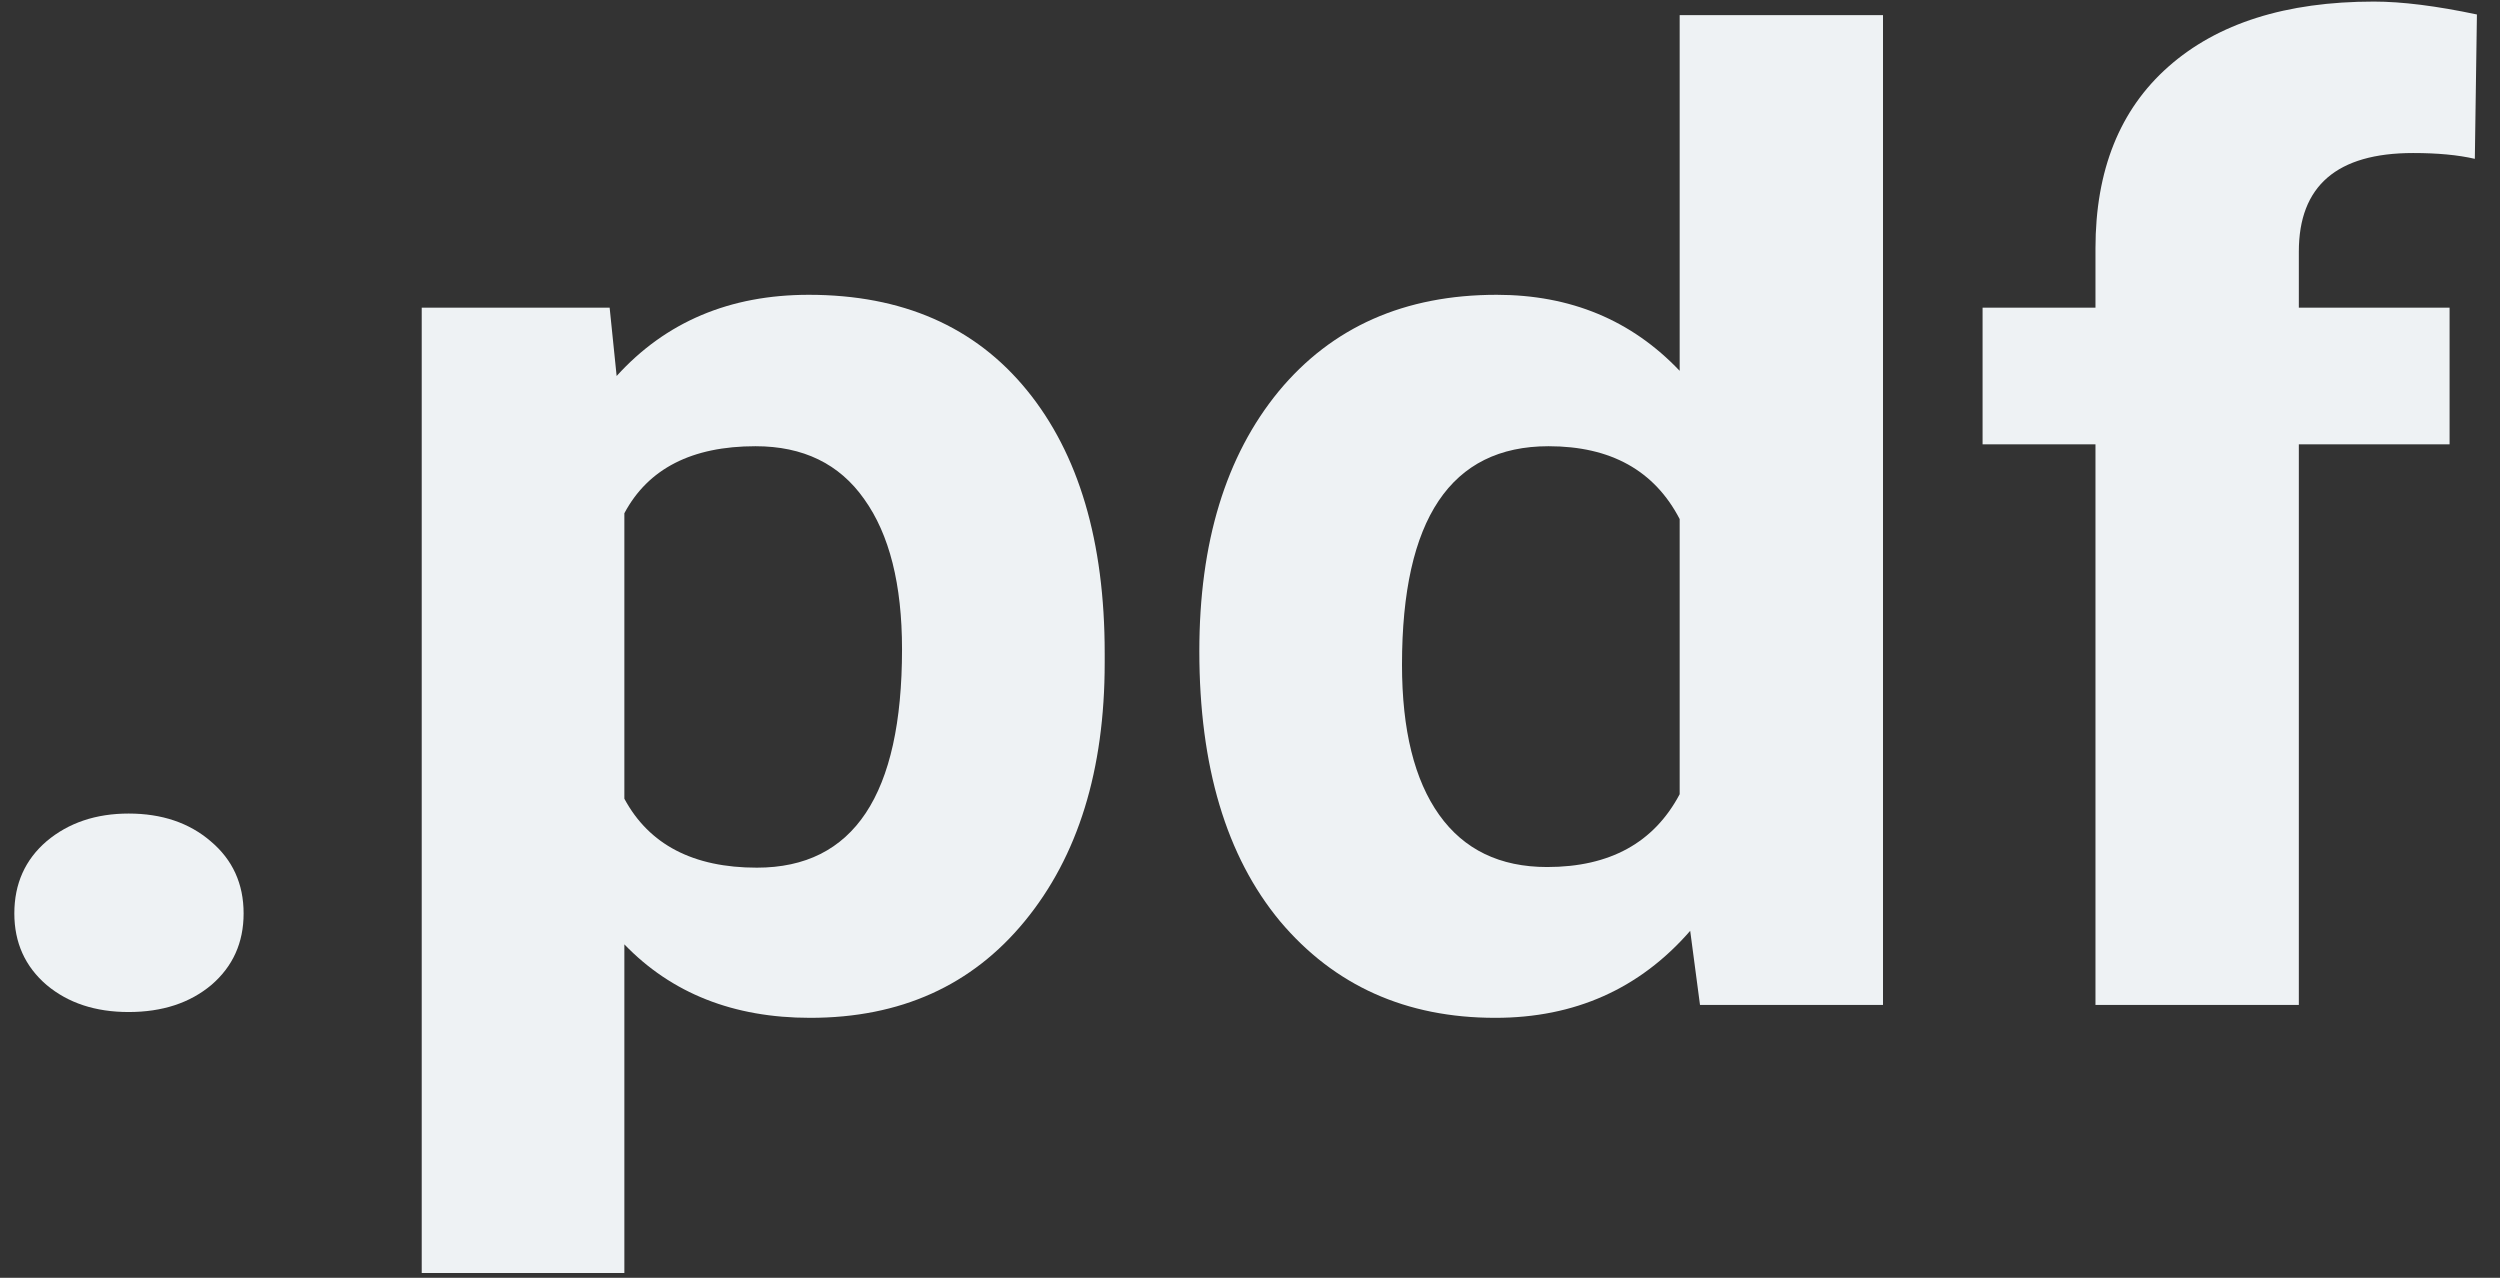 <?xml version="1.0" encoding="UTF-8"?> <svg xmlns="http://www.w3.org/2000/svg" width="90" height="46" viewBox="0 0 90 46" fill="none"><rect x="0" y="0" width="90" height="46" fill="#333333" stroke="none"/> <path d="M0.516 32.884C0.516 31.816 0.903 30.95 1.677 30.285C2.468 29.62 3.452 29.288 4.63 29.288C5.825 29.288 6.81 29.62 7.584 30.285C8.375 30.95 8.77 31.816 8.77 32.884C8.77 33.935 8.383 34.794 7.609 35.459C6.835 36.108 5.842 36.433 4.63 36.433C3.435 36.433 2.451 36.108 1.677 35.459C0.903 34.794 0.516 33.935 0.516 32.884Z" fill="#EEF2F4"></path> <path d="M39.769 23.859C39.769 27.726 38.809 30.827 36.891 33.162C34.989 35.482 32.414 36.642 29.166 36.642C26.407 36.642 24.177 35.76 22.477 33.997V45.829H15.182V11.077H21.947L22.199 13.536C23.966 11.587 26.272 10.613 29.116 10.613C32.482 10.613 35.099 11.757 36.967 14.046C38.835 16.335 39.769 19.49 39.769 23.511V23.859ZM32.473 23.372C32.473 21.037 32.019 19.235 31.11 17.967C30.218 16.698 28.914 16.064 27.198 16.064C24.909 16.064 23.335 16.869 22.477 18.477V28.754C23.369 30.409 24.959 31.236 27.248 31.236C30.732 31.236 32.473 28.615 32.473 23.372Z" fill="#EEF2F4"></path> <path d="M43.176 23.442C43.176 19.529 44.127 16.412 46.029 14.092C47.947 11.773 50.564 10.613 53.88 10.613C56.538 10.613 58.735 11.525 60.468 13.35V0.544H67.788V36.178H61.2L60.847 33.51C59.029 35.598 56.69 36.642 53.829 36.642C50.615 36.642 48.032 35.482 46.079 33.162C44.144 30.827 43.176 27.587 43.176 23.442ZM50.472 23.929C50.472 26.28 50.918 28.081 51.81 29.334C52.702 30.587 53.997 31.213 55.697 31.213C57.952 31.213 59.542 30.339 60.468 28.592V18.686C59.559 16.938 57.986 16.064 55.748 16.064C52.23 16.064 50.472 18.686 50.472 23.929Z" fill="#EEF2F4"></path> <path d="M75.437 36.178V15.995H71.373V11.077H75.437V8.942C75.437 6.128 76.312 3.947 78.062 2.4C79.829 0.838 82.295 0.057 85.459 0.057C86.468 0.057 87.705 0.212 89.169 0.521L89.094 5.718C88.488 5.578 87.747 5.509 86.872 5.509C84.129 5.509 82.758 6.692 82.758 9.058V11.077H88.185V15.995H82.758V36.178H75.437Z" fill="#EEF2F4"></path> </svg> 